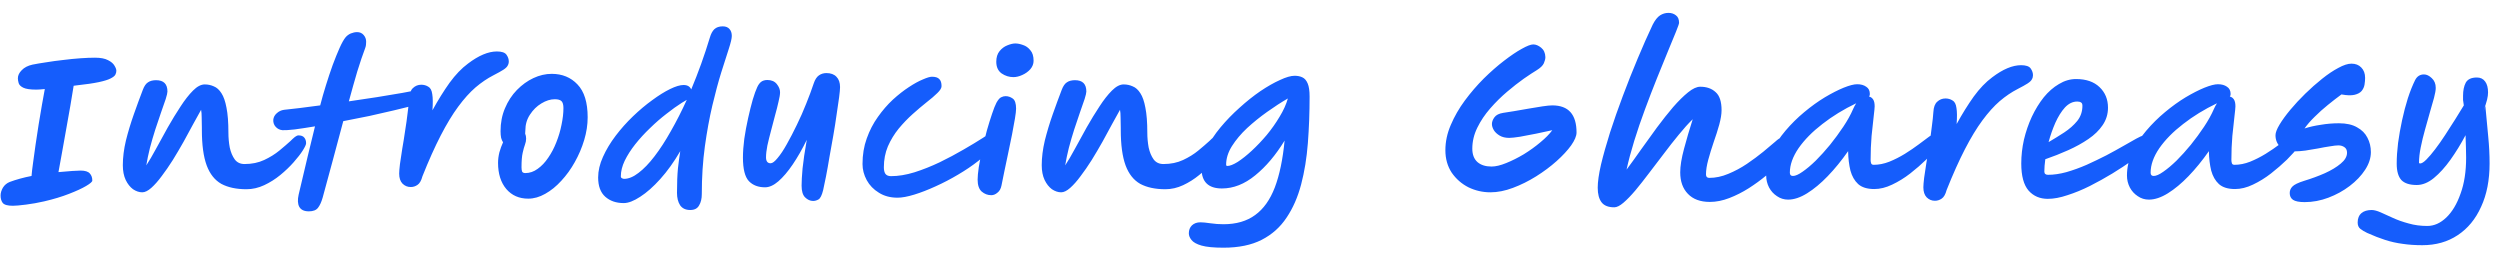 <svg width="182" height="19" viewBox="0 0 182 19" fill="none" xmlns="http://www.w3.org/2000/svg">
<path d="M2.646 6.524C2.198 6.524 1.881 6.477 1.694 6.384C1.507 6.291 1.395 6.179 1.358 6.048C1.321 5.917 1.302 5.805 1.302 5.712C1.302 5.703 1.302 5.698 1.302 5.698C1.302 5.493 1.395 5.297 1.582 5.11C1.768 4.914 2.03 4.779 2.366 4.704C2.646 4.648 2.977 4.592 3.36 4.536C3.752 4.471 4.162 4.415 4.592 4.368C5.03 4.312 5.45 4.27 5.852 4.242C6.253 4.214 6.608 4.2 6.916 4.2C7.327 4.2 7.644 4.261 7.868 4.382C8.092 4.494 8.246 4.625 8.33 4.774C8.423 4.923 8.47 5.049 8.47 5.152C8.47 5.245 8.447 5.339 8.4 5.432C8.353 5.525 8.236 5.619 8.05 5.712C7.872 5.805 7.588 5.894 7.196 5.978C6.804 6.062 6.263 6.141 5.572 6.216C5.506 6.225 5.436 6.235 5.362 6.244C5.296 6.645 5.217 7.126 5.124 7.686C5.03 8.237 4.928 8.815 4.816 9.422C4.713 10.019 4.611 10.593 4.508 11.144C4.415 11.685 4.33 12.147 4.256 12.53C4.638 12.493 4.974 12.465 5.264 12.446C5.562 12.427 5.763 12.418 5.866 12.418C6.192 12.418 6.417 12.488 6.538 12.628C6.659 12.759 6.72 12.931 6.72 13.146C6.72 13.23 6.571 13.361 6.272 13.538C5.973 13.715 5.558 13.907 5.026 14.112C4.503 14.317 3.901 14.499 3.22 14.658C2.772 14.761 2.329 14.84 1.89 14.896C1.451 14.952 1.134 14.98 0.938 14.98C0.555 14.98 0.308 14.91 0.196 14.77C0.093 14.63 0.042 14.453 0.042 14.238C0.042 14.051 0.098 13.86 0.21 13.664C0.331 13.468 0.499 13.328 0.714 13.244C0.938 13.16 1.185 13.081 1.456 13.006C1.726 12.931 2.006 12.866 2.296 12.81C2.314 12.567 2.352 12.245 2.408 11.844C2.464 11.443 2.525 11.004 2.59 10.528C2.664 10.043 2.739 9.553 2.814 9.058C2.898 8.554 2.977 8.083 3.052 7.644C3.136 7.196 3.206 6.809 3.262 6.482C2.991 6.51 2.786 6.524 2.646 6.524ZM10.356 14C10.132 14 9.908 13.925 9.684 13.776C9.469 13.617 9.292 13.393 9.152 13.104C9.012 12.805 8.942 12.446 8.942 12.026C8.942 11.466 9.016 10.869 9.166 10.234C9.324 9.599 9.516 8.965 9.74 8.33C9.964 7.695 10.183 7.098 10.398 6.538C10.5 6.267 10.626 6.085 10.776 5.992C10.925 5.889 11.121 5.838 11.364 5.838C11.914 5.838 12.19 6.113 12.19 6.664C12.19 6.757 12.148 6.939 12.064 7.21C11.98 7.471 11.868 7.793 11.728 8.176C11.597 8.559 11.457 8.974 11.308 9.422C11.168 9.861 11.037 10.309 10.916 10.766C10.804 11.214 10.715 11.639 10.65 12.04C10.864 11.713 11.102 11.307 11.364 10.822C11.634 10.327 11.919 9.809 12.218 9.268C12.526 8.727 12.834 8.223 13.142 7.756C13.45 7.28 13.753 6.893 14.052 6.594C14.35 6.295 14.635 6.146 14.906 6.146C15.139 6.146 15.358 6.193 15.564 6.286C15.778 6.37 15.965 6.538 16.124 6.79C16.282 7.033 16.404 7.383 16.488 7.84C16.581 8.297 16.628 8.899 16.628 9.646C16.628 10.019 16.66 10.383 16.726 10.738C16.8 11.083 16.922 11.373 17.09 11.606C17.258 11.83 17.496 11.942 17.804 11.942C18.336 11.942 18.812 11.844 19.232 11.648C19.652 11.452 20.02 11.223 20.338 10.962C20.655 10.701 20.921 10.472 21.136 10.276C21.266 10.145 21.378 10.043 21.472 9.968C21.574 9.893 21.658 9.856 21.724 9.856C21.92 9.856 22.06 9.907 22.144 10.01C22.237 10.113 22.284 10.253 22.284 10.43C22.284 10.523 22.204 10.696 22.046 10.948C21.887 11.2 21.663 11.489 21.374 11.816C21.094 12.133 20.772 12.441 20.408 12.74C20.044 13.039 19.652 13.286 19.232 13.482C18.812 13.678 18.382 13.776 17.944 13.776C17.206 13.776 16.595 13.645 16.11 13.384C15.634 13.113 15.279 12.665 15.046 12.04C14.812 11.405 14.696 10.542 14.696 9.45C14.696 9.422 14.696 9.375 14.696 9.31C14.696 9.021 14.691 8.764 14.682 8.54C14.682 8.316 14.668 8.134 14.64 7.994C14.481 8.283 14.29 8.629 14.066 9.03C13.851 9.431 13.618 9.861 13.366 10.318C13.114 10.766 12.852 11.209 12.582 11.648C12.311 12.077 12.04 12.469 11.77 12.824C11.508 13.179 11.256 13.463 11.014 13.678C10.771 13.893 10.552 14 10.356 14ZM31.318 6.944C31.318 7.056 31.281 7.154 31.206 7.238C31.132 7.322 31.038 7.387 30.926 7.434C30.768 7.499 30.492 7.583 30.1 7.686C29.708 7.789 29.232 7.905 28.672 8.036C28.122 8.167 27.529 8.302 26.894 8.442C26.26 8.573 25.625 8.699 24.99 8.82C24.748 9.716 24.5 10.64 24.248 11.592C23.996 12.535 23.744 13.463 23.492 14.378C23.399 14.705 23.287 14.952 23.156 15.12C23.026 15.297 22.802 15.386 22.484 15.386C22.139 15.386 21.906 15.274 21.784 15.05C21.672 14.835 21.658 14.541 21.742 14.168C21.985 13.151 22.209 12.203 22.414 11.326C22.629 10.449 22.802 9.739 22.932 9.198C22.372 9.291 21.882 9.366 21.462 9.422C21.042 9.469 20.744 9.487 20.566 9.478C20.37 9.459 20.207 9.38 20.076 9.24C19.946 9.1 19.885 8.927 19.894 8.722C19.913 8.535 19.997 8.377 20.146 8.246C20.296 8.106 20.473 8.022 20.678 7.994C20.968 7.966 21.341 7.924 21.798 7.868C22.256 7.812 22.76 7.747 23.31 7.672C23.432 7.196 23.572 6.706 23.73 6.202C23.889 5.689 24.052 5.199 24.22 4.732C24.398 4.256 24.566 3.841 24.724 3.486C24.883 3.131 25.028 2.875 25.158 2.716C25.261 2.595 25.387 2.501 25.536 2.436C25.695 2.371 25.849 2.338 25.998 2.338C26.194 2.338 26.353 2.408 26.474 2.548C26.596 2.688 26.656 2.851 26.656 3.038C26.656 3.113 26.652 3.192 26.642 3.276C26.633 3.351 26.614 3.425 26.586 3.5C26.409 3.967 26.218 4.531 26.012 5.194C25.816 5.857 25.611 6.585 25.396 7.378C26.096 7.275 26.782 7.173 27.454 7.07C28.136 6.958 28.752 6.855 29.302 6.762C29.862 6.659 30.31 6.571 30.646 6.496C30.833 6.431 30.992 6.445 31.122 6.538C31.253 6.622 31.318 6.757 31.318 6.944ZM29.9 13.616C29.667 13.616 29.466 13.532 29.298 13.364C29.139 13.196 29.06 12.953 29.06 12.636C29.06 12.496 29.079 12.267 29.116 11.95C29.163 11.623 29.219 11.25 29.284 10.83C29.359 10.41 29.429 9.971 29.494 9.514C29.569 9.057 29.629 8.623 29.676 8.212C29.732 7.801 29.769 7.451 29.788 7.162C29.807 6.807 29.9 6.555 30.068 6.406C30.236 6.247 30.437 6.168 30.67 6.168C30.857 6.168 31.025 6.215 31.174 6.308C31.333 6.392 31.431 6.574 31.468 6.854C31.515 7.125 31.519 7.517 31.482 8.03C31.893 7.283 32.308 6.616 32.728 6.028C33.157 5.44 33.605 4.973 34.072 4.628C34.847 4.04 35.547 3.746 36.172 3.746C36.527 3.746 36.76 3.825 36.872 3.984C36.984 4.143 37.04 4.306 37.04 4.474C37.04 4.586 37.012 4.689 36.956 4.782C36.909 4.875 36.807 4.973 36.648 5.076C36.489 5.179 36.247 5.314 35.92 5.482C35.481 5.706 35.047 6 34.618 6.364C34.198 6.728 33.778 7.195 33.358 7.764C32.938 8.333 32.513 9.033 32.084 9.864C31.655 10.695 31.211 11.684 30.754 12.832C30.67 13.149 30.549 13.359 30.39 13.462C30.241 13.565 30.077 13.616 29.9 13.616ZM38.456 14.462C37.793 14.462 37.261 14.229 36.86 13.762C36.459 13.286 36.258 12.651 36.258 11.858C36.258 11.606 36.291 11.349 36.356 11.088C36.431 10.827 36.519 10.584 36.622 10.36C36.566 10.276 36.519 10.169 36.482 10.038C36.454 9.898 36.44 9.735 36.44 9.548C36.44 8.941 36.547 8.386 36.762 7.882C36.977 7.369 37.266 6.925 37.63 6.552C37.994 6.179 38.395 5.889 38.834 5.684C39.273 5.479 39.716 5.376 40.164 5.376C40.929 5.376 41.555 5.633 42.04 6.146C42.535 6.659 42.782 7.457 42.782 8.54C42.782 9.081 42.698 9.632 42.53 10.192C42.362 10.752 42.133 11.289 41.844 11.802C41.564 12.306 41.237 12.759 40.864 13.16C40.5 13.561 40.108 13.879 39.688 14.112C39.277 14.345 38.867 14.462 38.456 14.462ZM38.232 9.73C38.279 9.833 38.302 9.954 38.302 10.094C38.302 10.234 38.274 10.379 38.218 10.528C38.162 10.677 38.106 10.878 38.05 11.13C37.994 11.373 37.966 11.723 37.966 12.18C37.966 12.301 37.98 12.404 38.008 12.488C38.045 12.563 38.125 12.6 38.246 12.6C38.563 12.6 38.862 12.497 39.142 12.292C39.431 12.087 39.688 11.816 39.912 11.48C40.145 11.144 40.341 10.771 40.5 10.36C40.668 9.94 40.794 9.515 40.878 9.086C40.971 8.647 41.018 8.241 41.018 7.868C41.018 7.625 40.971 7.457 40.878 7.364C40.785 7.271 40.621 7.224 40.388 7.224C40.071 7.224 39.744 7.327 39.408 7.532C39.081 7.728 38.806 7.999 38.582 8.344C38.358 8.68 38.246 9.063 38.246 9.492C38.246 9.576 38.241 9.655 38.232 9.73ZM50.321 6.51C50.835 5.287 51.287 4.027 51.679 2.73C51.754 2.469 51.861 2.268 52.001 2.128C52.151 1.988 52.356 1.918 52.617 1.918C52.832 1.918 52.995 1.983 53.107 2.114C53.219 2.235 53.275 2.403 53.275 2.618C53.275 2.795 53.201 3.113 53.051 3.57C52.902 4.018 52.72 4.587 52.505 5.278C52.291 5.969 52.076 6.767 51.861 7.672C51.647 8.577 51.465 9.571 51.315 10.654C51.166 11.737 51.091 12.894 51.091 14.126C51.091 14.462 51.026 14.737 50.895 14.952C50.774 15.176 50.559 15.288 50.251 15.288C49.915 15.288 49.668 15.171 49.509 14.938C49.36 14.705 49.285 14.406 49.285 14.042C49.285 13.323 49.309 12.726 49.355 12.25C49.411 11.765 49.467 11.349 49.523 11.004C49.066 11.788 48.581 12.465 48.067 13.034C47.563 13.594 47.078 14.023 46.611 14.322C46.145 14.63 45.743 14.784 45.407 14.784C44.857 14.784 44.409 14.63 44.063 14.322C43.718 14.014 43.545 13.547 43.545 12.922C43.545 12.437 43.662 11.937 43.895 11.424C44.129 10.901 44.437 10.388 44.819 9.884C45.202 9.38 45.622 8.909 46.079 8.47C46.546 8.022 47.013 7.63 47.479 7.294C47.946 6.949 48.38 6.678 48.781 6.482C49.183 6.286 49.509 6.188 49.761 6.188C50.041 6.188 50.228 6.295 50.321 6.51ZM49.999 7.266C49.943 7.303 49.883 7.341 49.817 7.378C49.761 7.406 49.705 7.439 49.649 7.476C49.295 7.7 48.917 7.971 48.515 8.288C48.114 8.596 47.717 8.941 47.325 9.324C46.933 9.697 46.574 10.089 46.247 10.5C45.93 10.901 45.673 11.303 45.477 11.704C45.291 12.096 45.197 12.474 45.197 12.838C45.197 12.903 45.225 12.95 45.281 12.978C45.337 13.006 45.389 13.02 45.435 13.02C45.762 13.02 46.112 12.875 46.485 12.586C46.868 12.297 47.255 11.895 47.647 11.382C48.049 10.859 48.445 10.248 48.837 9.548C49.239 8.848 49.626 8.087 49.999 7.266ZM59.196 14.63C58.981 14.63 58.785 14.541 58.608 14.364C58.44 14.196 58.356 13.911 58.356 13.51C58.356 13.211 58.379 12.796 58.426 12.264C58.482 11.723 58.584 11.027 58.734 10.178C58.407 10.85 58.066 11.447 57.712 11.97C57.357 12.493 57.007 12.903 56.662 13.202C56.326 13.491 56.004 13.636 55.696 13.636C55.201 13.636 54.809 13.487 54.52 13.188C54.23 12.88 54.086 12.306 54.086 11.466C54.086 11.065 54.118 10.612 54.184 10.108C54.258 9.604 54.352 9.1 54.464 8.596C54.576 8.092 54.688 7.644 54.8 7.252C54.921 6.851 55.029 6.552 55.122 6.356C55.197 6.188 55.29 6.057 55.402 5.964C55.523 5.871 55.677 5.824 55.864 5.824C56.163 5.824 56.391 5.922 56.55 6.118C56.709 6.314 56.788 6.515 56.788 6.72C56.788 6.879 56.751 7.107 56.676 7.406C56.611 7.705 56.526 8.036 56.424 8.4C56.331 8.764 56.233 9.137 56.13 9.52C56.027 9.903 55.938 10.262 55.864 10.598C55.798 10.934 55.766 11.219 55.766 11.452C55.766 11.741 55.878 11.886 56.102 11.886C56.233 11.886 56.401 11.76 56.606 11.508C56.821 11.256 57.044 10.92 57.278 10.5C57.52 10.071 57.763 9.604 58.006 9.1C58.258 8.587 58.486 8.069 58.692 7.546C58.907 7.014 59.089 6.524 59.238 6.076C59.331 5.796 59.457 5.6 59.616 5.488C59.775 5.376 59.957 5.32 60.162 5.32C60.479 5.32 60.722 5.409 60.89 5.586C61.067 5.763 61.156 6.015 61.156 6.342C61.156 6.491 61.133 6.743 61.086 7.098C61.039 7.453 60.978 7.868 60.904 8.344C60.839 8.82 60.759 9.324 60.666 9.856C60.572 10.388 60.479 10.911 60.386 11.424C60.302 11.937 60.218 12.409 60.134 12.838C60.05 13.258 59.98 13.594 59.924 13.846C59.831 14.219 59.718 14.443 59.588 14.518C59.457 14.593 59.327 14.63 59.196 14.63ZM65.339 14.392C64.816 14.392 64.363 14.271 63.981 14.028C63.598 13.795 63.304 13.491 63.099 13.118C62.893 12.735 62.791 12.343 62.791 11.942C62.791 11.27 62.893 10.649 63.099 10.08C63.304 9.501 63.575 8.979 63.911 8.512C64.247 8.036 64.611 7.616 65.003 7.252C65.404 6.888 65.791 6.585 66.165 6.342C66.547 6.09 66.888 5.903 67.187 5.782C67.485 5.651 67.705 5.586 67.845 5.586C68.097 5.586 68.274 5.642 68.377 5.754C68.489 5.857 68.545 6.029 68.545 6.272C68.545 6.412 68.442 6.58 68.237 6.776C68.041 6.972 67.779 7.196 67.453 7.448C67.135 7.7 66.799 7.985 66.445 8.302C66.09 8.619 65.749 8.974 65.423 9.366C65.105 9.758 64.844 10.187 64.639 10.654C64.443 11.121 64.345 11.629 64.345 12.18C64.345 12.385 64.382 12.544 64.457 12.656C64.541 12.768 64.676 12.824 64.863 12.824C65.395 12.824 65.964 12.731 66.571 12.544C67.187 12.348 67.798 12.105 68.405 11.816C69.021 11.517 69.599 11.209 70.141 10.892C70.691 10.575 71.163 10.29 71.555 10.038C71.713 9.926 71.849 9.837 71.961 9.772C72.073 9.707 72.152 9.674 72.199 9.674C72.479 9.674 72.619 9.819 72.619 10.108C72.619 10.257 72.507 10.458 72.283 10.71C72.021 11.037 71.667 11.373 71.219 11.718C70.78 12.063 70.29 12.395 69.749 12.712C69.217 13.029 68.671 13.314 68.111 13.566C67.56 13.818 67.042 14.019 66.557 14.168C66.071 14.317 65.665 14.392 65.339 14.392ZM72.165 14.21C71.904 14.21 71.67 14.121 71.465 13.944C71.269 13.767 71.171 13.477 71.171 13.076C71.171 12.861 71.199 12.558 71.255 12.166C71.32 11.774 71.404 11.349 71.507 10.892C71.61 10.425 71.722 9.963 71.843 9.506C71.974 9.049 72.1 8.643 72.221 8.288C72.342 7.924 72.45 7.653 72.543 7.476C72.664 7.261 72.776 7.131 72.879 7.084C72.991 7.028 73.098 7 73.201 7C73.388 7 73.56 7.056 73.719 7.168C73.887 7.28 73.971 7.527 73.971 7.91C73.971 8.059 73.943 8.302 73.887 8.638C73.831 8.965 73.761 9.347 73.677 9.786C73.593 10.225 73.5 10.677 73.397 11.144C73.304 11.611 73.21 12.054 73.117 12.474C73.033 12.885 72.963 13.23 72.907 13.51C72.86 13.743 72.762 13.916 72.613 14.028C72.473 14.149 72.324 14.21 72.165 14.21ZM73.775 5.614C73.467 5.614 73.182 5.525 72.921 5.348C72.66 5.161 72.529 4.877 72.529 4.494C72.529 4.177 72.608 3.92 72.767 3.724C72.926 3.528 73.112 3.388 73.327 3.304C73.551 3.211 73.747 3.164 73.915 3.164C74.083 3.164 74.27 3.201 74.475 3.276C74.68 3.341 74.858 3.467 75.007 3.654C75.166 3.831 75.245 4.088 75.245 4.424C75.245 4.648 75.166 4.853 75.007 5.04C74.848 5.217 74.652 5.357 74.419 5.46C74.195 5.563 73.98 5.614 73.775 5.614ZM77.252 14C77.028 14 76.804 13.925 76.58 13.776C76.365 13.617 76.188 13.393 76.048 13.104C75.908 12.805 75.838 12.446 75.838 12.026C75.838 11.466 75.913 10.869 76.062 10.234C76.221 9.599 76.412 8.965 76.636 8.33C76.86 7.695 77.079 7.098 77.294 6.538C77.397 6.267 77.523 6.085 77.672 5.992C77.821 5.889 78.017 5.838 78.26 5.838C78.811 5.838 79.086 6.113 79.086 6.664C79.086 6.757 79.044 6.939 78.96 7.21C78.876 7.471 78.764 7.793 78.624 8.176C78.493 8.559 78.353 8.974 78.204 9.422C78.064 9.861 77.933 10.309 77.812 10.766C77.7 11.214 77.611 11.639 77.546 12.04C77.761 11.713 77.999 11.307 78.26 10.822C78.531 10.327 78.815 9.809 79.114 9.268C79.422 8.727 79.73 8.223 80.038 7.756C80.346 7.28 80.649 6.893 80.948 6.594C81.247 6.295 81.531 6.146 81.802 6.146C82.035 6.146 82.255 6.193 82.46 6.286C82.675 6.37 82.861 6.538 83.02 6.79C83.179 7.033 83.3 7.383 83.384 7.84C83.477 8.297 83.524 8.899 83.524 9.646C83.524 10.019 83.557 10.383 83.622 10.738C83.697 11.083 83.818 11.373 83.986 11.606C84.154 11.83 84.392 11.942 84.7 11.942C85.232 11.942 85.708 11.844 86.128 11.648C86.548 11.452 86.917 11.223 87.234 10.962C87.551 10.701 87.817 10.472 88.032 10.276C88.163 10.145 88.275 10.043 88.368 9.968C88.471 9.893 88.555 9.856 88.62 9.856C88.816 9.856 88.956 9.907 89.04 10.01C89.133 10.113 89.18 10.253 89.18 10.43C89.18 10.523 89.101 10.696 88.942 10.948C88.783 11.2 88.559 11.489 88.27 11.816C87.99 12.133 87.668 12.441 87.304 12.74C86.94 13.039 86.548 13.286 86.128 13.482C85.708 13.678 85.279 13.776 84.84 13.776C84.103 13.776 83.491 13.645 83.006 13.384C82.53 13.113 82.175 12.665 81.942 12.04C81.709 11.405 81.592 10.542 81.592 9.45C81.592 9.422 81.592 9.375 81.592 9.31C81.592 9.021 81.587 8.764 81.578 8.54C81.578 8.316 81.564 8.134 81.536 7.994C81.377 8.283 81.186 8.629 80.962 9.03C80.747 9.431 80.514 9.861 80.262 10.318C80.01 10.766 79.749 11.209 79.478 11.648C79.207 12.077 78.937 12.469 78.666 12.824C78.405 13.179 78.153 13.463 77.91 13.678C77.667 13.893 77.448 14 77.252 14ZM89.067 18.032C88.367 18.032 87.835 17.981 87.471 17.878C87.116 17.775 86.874 17.64 86.743 17.472C86.612 17.313 86.547 17.15 86.547 16.982C86.547 16.749 86.621 16.557 86.771 16.408C86.93 16.259 87.135 16.184 87.387 16.184C87.555 16.184 87.797 16.207 88.115 16.254C88.432 16.301 88.749 16.324 89.067 16.324C90 16.324 90.77 16.1 91.377 15.652C91.984 15.213 92.46 14.546 92.805 13.65C93.15 12.745 93.388 11.606 93.519 10.234C92.875 11.289 92.161 12.133 91.377 12.768C90.602 13.403 89.795 13.72 88.955 13.72C87.966 13.72 87.471 13.235 87.471 12.264C87.471 11.797 87.597 11.307 87.849 10.794C88.101 10.281 88.437 9.772 88.857 9.268C89.277 8.764 89.739 8.288 90.243 7.84C90.747 7.383 91.251 6.981 91.755 6.636C92.268 6.291 92.744 6.02 93.183 5.824C93.621 5.619 93.976 5.516 94.247 5.516C94.462 5.516 94.648 5.553 94.807 5.628C94.975 5.703 95.106 5.852 95.199 6.076C95.292 6.291 95.339 6.608 95.339 7.028C95.339 8.195 95.297 9.324 95.213 10.416C95.129 11.499 94.966 12.502 94.723 13.426C94.48 14.35 94.126 15.157 93.659 15.848C93.201 16.539 92.6 17.075 91.853 17.458C91.106 17.841 90.177 18.032 89.067 18.032ZM89.263 11.984C89.263 12.049 89.291 12.082 89.347 12.082C89.534 12.082 89.785 11.984 90.103 11.788C90.42 11.583 90.761 11.312 91.125 10.976C91.498 10.631 91.862 10.248 92.217 9.828C92.572 9.399 92.884 8.955 93.155 8.498C93.435 8.041 93.635 7.597 93.757 7.168C93.272 7.448 92.767 7.775 92.245 8.148C91.731 8.512 91.246 8.904 90.789 9.324C90.341 9.744 89.972 10.183 89.683 10.64C89.403 11.088 89.263 11.536 89.263 11.984ZM108.5 14C107.94 14 107.408 13.879 106.904 13.636C106.409 13.384 106.003 13.029 105.686 12.572C105.378 12.105 105.224 11.559 105.224 10.934C105.224 10.318 105.354 9.707 105.616 9.1C105.877 8.484 106.218 7.891 106.638 7.322C107.067 6.743 107.529 6.207 108.024 5.712C108.528 5.217 109.018 4.788 109.494 4.424C109.979 4.051 110.408 3.761 110.782 3.556C111.164 3.341 111.444 3.234 111.622 3.234C111.808 3.234 112 3.313 112.196 3.472C112.392 3.631 112.494 3.859 112.504 4.158C112.504 4.289 112.466 4.438 112.392 4.606C112.317 4.774 112.144 4.942 111.874 5.11C111.64 5.25 111.328 5.455 110.936 5.726C110.553 5.997 110.147 6.314 109.718 6.678C109.288 7.042 108.878 7.448 108.486 7.896C108.103 8.335 107.79 8.801 107.548 9.296C107.305 9.791 107.184 10.299 107.184 10.822C107.184 11.251 107.31 11.578 107.562 11.802C107.814 12.017 108.154 12.124 108.584 12.124C108.882 12.124 109.237 12.04 109.648 11.872C110.068 11.704 110.497 11.489 110.936 11.228C111.374 10.957 111.776 10.668 112.14 10.36C112.513 10.052 112.802 9.758 113.008 9.478C112.653 9.553 112.261 9.637 111.832 9.73C111.412 9.814 111.02 9.889 110.656 9.954C110.292 10.01 110.03 10.038 109.872 10.038C109.592 10.038 109.358 9.982 109.172 9.87C108.985 9.758 108.845 9.627 108.752 9.478C108.658 9.319 108.612 9.17 108.612 9.03C108.612 8.871 108.672 8.708 108.794 8.54C108.915 8.372 109.125 8.265 109.424 8.218C109.62 8.19 109.886 8.148 110.222 8.092C110.558 8.027 110.908 7.966 111.272 7.91C111.645 7.845 111.986 7.789 112.294 7.742C112.611 7.695 112.849 7.672 113.008 7.672C114.184 7.672 114.772 8.33 114.772 9.646C114.772 9.898 114.641 10.211 114.38 10.584C114.118 10.948 113.764 11.331 113.316 11.732C112.877 12.124 112.382 12.493 111.832 12.838C111.281 13.183 110.716 13.463 110.138 13.678C109.568 13.893 109.022 14 108.5 14ZM117.518 15.092C117.089 15.092 116.781 14.971 116.594 14.728C116.408 14.485 116.314 14.131 116.314 13.664C116.314 13.235 116.394 12.675 116.552 11.984C116.72 11.284 116.94 10.505 117.21 9.646C117.49 8.778 117.803 7.887 118.148 6.972C118.494 6.048 118.853 5.143 119.226 4.256C119.6 3.36 119.964 2.539 120.318 1.792C120.486 1.465 120.664 1.241 120.85 1.12C121.037 0.999 121.242 0.938 121.466 0.938C121.681 0.938 121.863 0.999 122.012 1.12C122.162 1.232 122.236 1.414 122.236 1.666C122.236 1.722 122.162 1.937 122.012 2.31C121.863 2.674 121.667 3.15 121.424 3.738C121.182 4.317 120.916 4.97 120.626 5.698C120.337 6.417 120.048 7.168 119.758 7.952C119.469 8.727 119.208 9.492 118.974 10.248C118.741 11.004 118.554 11.704 118.414 12.348C118.741 11.909 119.091 11.424 119.464 10.892C119.847 10.351 120.234 9.814 120.626 9.282C121.028 8.741 121.42 8.246 121.802 7.798C122.194 7.35 122.558 6.991 122.894 6.72C123.23 6.449 123.524 6.314 123.776 6.314C124.243 6.314 124.616 6.445 124.896 6.706C125.186 6.958 125.33 7.397 125.33 8.022C125.33 8.311 125.274 8.661 125.162 9.072C125.05 9.473 124.915 9.898 124.756 10.346C124.607 10.785 124.476 11.209 124.364 11.62C124.252 12.031 124.196 12.39 124.196 12.698C124.196 12.866 124.276 12.95 124.434 12.95C124.892 12.95 125.354 12.852 125.82 12.656C126.296 12.46 126.749 12.217 127.178 11.928C127.617 11.629 128.014 11.335 128.368 11.046C128.732 10.747 129.026 10.5 129.25 10.304C129.409 10.155 129.554 10.057 129.684 10.01C129.815 9.954 129.936 9.926 130.048 9.926C130.431 9.926 130.622 10.117 130.622 10.5C130.622 10.575 130.608 10.668 130.58 10.78C130.552 10.883 130.464 11.013 130.314 11.172C130.165 11.331 129.941 11.555 129.642 11.844C129.344 12.133 128.994 12.441 128.592 12.768C128.2 13.095 127.771 13.407 127.304 13.706C126.847 13.995 126.376 14.233 125.89 14.42C125.405 14.607 124.934 14.7 124.476 14.7C123.786 14.7 123.254 14.504 122.88 14.112C122.507 13.729 122.32 13.207 122.32 12.544C122.32 12.087 122.414 11.513 122.6 10.822C122.787 10.122 122.997 9.408 123.23 8.68C122.904 8.997 122.563 9.375 122.208 9.814C121.854 10.243 121.494 10.701 121.13 11.186C120.766 11.662 120.407 12.133 120.052 12.6C119.707 13.057 119.376 13.477 119.058 13.86C118.741 14.233 118.452 14.532 118.19 14.756C117.929 14.98 117.705 15.092 117.518 15.092ZM130.175 14.532C129.876 14.532 129.606 14.448 129.363 14.28C129.12 14.121 128.929 13.911 128.789 13.65C128.649 13.379 128.579 13.09 128.579 12.782C128.579 12.203 128.705 11.639 128.957 11.088C129.218 10.537 129.559 10.015 129.979 9.52C130.399 9.025 130.856 8.573 131.351 8.162C131.855 7.742 132.354 7.383 132.849 7.084C133.353 6.785 133.81 6.552 134.221 6.384C134.641 6.216 134.968 6.132 135.201 6.132C135.472 6.132 135.691 6.193 135.859 6.314C136.036 6.426 136.125 6.603 136.125 6.846C136.125 6.921 136.106 6.981 136.069 7.028C136.19 7.056 136.288 7.126 136.363 7.238C136.438 7.35 136.475 7.518 136.475 7.742C136.475 7.835 136.452 8.078 136.405 8.47C136.358 8.862 136.307 9.338 136.251 9.898C136.204 10.458 136.181 11.041 136.181 11.648C136.181 11.741 136.195 11.825 136.223 11.9C136.251 11.965 136.312 11.998 136.405 11.998C136.778 11.998 137.156 11.923 137.539 11.774C137.931 11.615 138.309 11.424 138.673 11.2C139.046 10.967 139.382 10.738 139.681 10.514C139.989 10.281 140.246 10.089 140.451 9.94C140.666 9.781 140.806 9.702 140.871 9.702C141.188 9.702 141.347 9.861 141.347 10.178C141.347 10.262 141.244 10.439 141.039 10.71C140.843 10.971 140.572 11.275 140.227 11.62C139.882 11.956 139.494 12.292 139.065 12.628C138.645 12.955 138.206 13.225 137.749 13.44C137.301 13.655 136.867 13.762 136.447 13.762C135.934 13.762 135.542 13.641 135.271 13.398C135.01 13.155 134.823 12.829 134.711 12.418C134.608 11.998 134.552 11.527 134.543 11.004C134.067 11.685 133.572 12.292 133.059 12.824C132.555 13.347 132.056 13.762 131.561 14.07C131.066 14.378 130.604 14.532 130.175 14.532ZM135.131 7.518C134.216 7.957 133.395 8.461 132.667 9.03C131.939 9.59 131.36 10.178 130.931 10.794C130.511 11.41 130.301 12.003 130.301 12.572C130.301 12.731 130.376 12.81 130.525 12.81C130.702 12.81 130.936 12.707 131.225 12.502C131.524 12.297 131.846 12.026 132.191 11.69C132.536 11.345 132.882 10.962 133.227 10.542C133.572 10.113 133.894 9.674 134.193 9.226C134.492 8.778 134.73 8.349 134.907 7.938C134.972 7.789 135.047 7.649 135.131 7.518ZM140.861 14.616C140.628 14.616 140.427 14.532 140.259 14.364C140.1 14.196 140.021 13.953 140.021 13.636C140.021 13.496 140.04 13.267 140.077 12.95C140.124 12.623 140.18 12.25 140.245 11.83C140.32 11.41 140.39 10.971 140.455 10.514C140.53 10.057 140.59 9.623 140.637 9.212C140.693 8.801 140.73 8.451 140.749 8.162C140.768 7.807 140.861 7.555 141.029 7.406C141.197 7.247 141.398 7.168 141.631 7.168C141.818 7.168 141.986 7.215 142.135 7.308C142.294 7.392 142.392 7.574 142.429 7.854C142.476 8.125 142.48 8.517 142.443 9.03C142.854 8.283 143.269 7.616 143.689 7.028C144.118 6.44 144.566 5.973 145.033 5.628C145.808 5.04 146.508 4.746 147.133 4.746C147.488 4.746 147.721 4.825 147.833 4.984C147.945 5.143 148.001 5.306 148.001 5.474C148.001 5.586 147.973 5.689 147.917 5.782C147.87 5.875 147.768 5.973 147.609 6.076C147.45 6.179 147.208 6.314 146.881 6.482C146.442 6.706 146.008 7 145.579 7.364C145.159 7.728 144.739 8.195 144.319 8.764C143.899 9.333 143.474 10.033 143.045 10.864C142.616 11.695 142.172 12.684 141.715 13.832C141.631 14.149 141.51 14.359 141.351 14.462C141.202 14.565 141.038 14.616 140.861 14.616ZM149.08 14.476C148.502 14.476 148.035 14.275 147.68 13.874C147.326 13.463 147.148 12.805 147.148 11.9C147.148 11.321 147.214 10.743 147.344 10.164C147.484 9.576 147.676 9.021 147.918 8.498C148.17 7.966 148.46 7.495 148.786 7.084C149.122 6.673 149.491 6.351 149.892 6.118C150.294 5.875 150.709 5.754 151.138 5.754C151.866 5.754 152.436 5.95 152.846 6.342C153.257 6.734 153.462 7.233 153.462 7.84C153.462 8.307 153.332 8.731 153.07 9.114C152.818 9.487 152.473 9.823 152.034 10.122C151.596 10.421 151.106 10.691 150.564 10.934C150.023 11.177 149.468 11.396 148.898 11.592C148.852 11.928 148.828 12.227 148.828 12.488C148.828 12.647 148.917 12.726 149.094 12.726C149.514 12.726 149.962 12.661 150.438 12.53C150.924 12.39 151.414 12.213 151.908 11.998C152.403 11.774 152.879 11.545 153.336 11.312C153.794 11.069 154.209 10.841 154.582 10.626C154.965 10.402 155.278 10.225 155.52 10.094C155.772 9.954 155.936 9.884 156.01 9.884C156.216 9.884 156.365 9.945 156.458 10.066C156.552 10.187 156.598 10.318 156.598 10.458C156.598 10.523 156.472 10.668 156.22 10.892C155.978 11.116 155.642 11.382 155.212 11.69C154.792 11.989 154.316 12.301 153.784 12.628C153.262 12.945 152.716 13.249 152.146 13.538C151.586 13.818 151.04 14.042 150.508 14.21C149.986 14.387 149.51 14.476 149.08 14.476ZM149.136 10.346C149.519 10.122 149.897 9.889 150.27 9.646C150.653 9.394 150.97 9.114 151.222 8.806C151.474 8.489 151.6 8.12 151.6 7.7C151.6 7.579 151.568 7.499 151.502 7.462C151.437 7.415 151.344 7.392 151.222 7.392C150.896 7.392 150.597 7.537 150.326 7.826C150.065 8.115 149.832 8.489 149.626 8.946C149.43 9.394 149.267 9.861 149.136 10.346ZM156.439 14.532C156.14 14.532 155.869 14.448 155.627 14.28C155.384 14.121 155.193 13.911 155.053 13.65C154.913 13.379 154.843 13.09 154.843 12.782C154.843 12.203 154.969 11.639 155.221 11.088C155.482 10.537 155.823 10.015 156.243 9.52C156.663 9.025 157.12 8.573 157.615 8.162C158.119 7.742 158.618 7.383 159.113 7.084C159.617 6.785 160.074 6.552 160.485 6.384C160.905 6.216 161.231 6.132 161.465 6.132C161.735 6.132 161.955 6.193 162.123 6.314C162.3 6.426 162.389 6.603 162.389 6.846C162.389 6.921 162.37 6.981 162.333 7.028C162.454 7.056 162.552 7.126 162.627 7.238C162.701 7.35 162.739 7.518 162.739 7.742C162.739 7.835 162.715 8.078 162.669 8.47C162.622 8.862 162.571 9.338 162.515 9.898C162.468 10.458 162.445 11.041 162.445 11.648C162.445 11.741 162.459 11.825 162.487 11.9C162.515 11.965 162.575 11.998 162.669 11.998C163.042 11.998 163.42 11.923 163.803 11.774C164.195 11.615 164.573 11.424 164.937 11.2C165.31 10.967 165.646 10.738 165.945 10.514C166.253 10.281 166.509 10.089 166.715 9.94C166.929 9.781 167.069 9.702 167.135 9.702C167.452 9.702 167.611 9.861 167.611 10.178C167.611 10.262 167.508 10.439 167.303 10.71C167.107 10.971 166.836 11.275 166.491 11.62C166.145 11.956 165.758 12.292 165.329 12.628C164.909 12.955 164.47 13.225 164.013 13.44C163.565 13.655 163.131 13.762 162.711 13.762C162.197 13.762 161.805 13.641 161.535 13.398C161.273 13.155 161.087 12.829 160.975 12.418C160.872 11.998 160.816 11.527 160.807 11.004C160.331 11.685 159.836 12.292 159.323 12.824C158.819 13.347 158.319 13.762 157.825 14.07C157.33 14.378 156.868 14.532 156.439 14.532ZM161.395 7.518C160.48 7.957 159.659 8.461 158.931 9.03C158.203 9.59 157.624 10.178 157.195 10.794C156.775 11.41 156.565 12.003 156.565 12.572C156.565 12.731 156.639 12.81 156.789 12.81C156.966 12.81 157.199 12.707 157.489 12.502C157.787 12.297 158.109 12.026 158.455 11.69C158.8 11.345 159.145 10.962 159.491 10.542C159.836 10.113 160.158 9.674 160.457 9.226C160.755 8.778 160.993 8.349 161.171 7.938C161.236 7.789 161.311 7.649 161.395 7.518ZM167.784 14.714C167.382 14.714 167.098 14.658 166.93 14.546C166.771 14.434 166.692 14.271 166.692 14.056C166.692 13.869 166.757 13.711 166.888 13.58C167.018 13.44 167.308 13.3 167.756 13.16C168.278 13.001 168.773 12.819 169.24 12.614C169.716 12.399 170.103 12.166 170.402 11.914C170.71 11.662 170.864 11.396 170.864 11.116C170.864 10.929 170.798 10.794 170.668 10.71C170.546 10.626 170.402 10.584 170.234 10.584C170.094 10.584 169.888 10.607 169.618 10.654C169.356 10.691 169.067 10.743 168.75 10.808C168.432 10.864 168.124 10.915 167.826 10.962C167.536 10.999 167.289 11.018 167.084 11.018C166.598 11.018 166.239 10.911 166.006 10.696C165.772 10.472 165.656 10.187 165.656 9.842C165.656 9.655 165.754 9.399 165.95 9.072C166.146 8.745 166.407 8.386 166.734 7.994C167.06 7.602 167.424 7.21 167.826 6.818C168.227 6.426 168.633 6.067 169.044 5.74C169.464 5.404 169.86 5.138 170.234 4.942C170.607 4.737 170.924 4.634 171.186 4.634C171.484 4.634 171.722 4.727 171.9 4.914C172.086 5.101 172.18 5.353 172.18 5.67C172.18 5.819 172.166 5.983 172.138 6.16C172.11 6.328 172.04 6.482 171.928 6.622C171.816 6.753 171.643 6.846 171.41 6.902C171.176 6.958 170.859 6.949 170.458 6.874C170.14 7.107 169.809 7.364 169.464 7.644C169.128 7.915 168.81 8.199 168.512 8.498C168.213 8.787 167.966 9.072 167.77 9.352C168.115 9.24 168.507 9.151 168.946 9.086C169.384 9.011 169.828 8.974 170.276 8.974C170.817 8.974 171.256 9.072 171.592 9.268C171.937 9.455 172.189 9.707 172.348 10.024C172.516 10.341 172.6 10.691 172.6 11.074C172.6 11.503 172.46 11.933 172.18 12.362C171.9 12.791 171.526 13.183 171.06 13.538C170.593 13.893 170.075 14.177 169.506 14.392C168.936 14.607 168.362 14.714 167.784 14.714ZM176.342 17.85C175.819 17.85 175.343 17.817 174.914 17.752C174.485 17.696 174.065 17.603 173.654 17.472C173.243 17.341 172.8 17.169 172.324 16.954C172.128 16.861 171.965 16.763 171.834 16.66C171.703 16.557 171.638 16.403 171.638 16.198C171.638 15.899 171.731 15.671 171.918 15.512C172.095 15.363 172.343 15.288 172.66 15.288C172.828 15.288 173.043 15.344 173.304 15.456C173.565 15.577 173.864 15.713 174.2 15.862C174.545 16.021 174.928 16.156 175.348 16.268C175.768 16.389 176.221 16.45 176.706 16.45C177.201 16.45 177.663 16.245 178.092 15.834C178.521 15.423 178.867 14.845 179.128 14.098C179.399 13.361 179.534 12.488 179.534 11.48C179.534 11.247 179.529 10.995 179.52 10.724C179.511 10.444 179.501 10.15 179.492 9.842C179.156 10.477 178.792 11.069 178.4 11.62C178.008 12.171 177.602 12.619 177.182 12.964C176.771 13.3 176.356 13.468 175.936 13.468C175.423 13.468 175.049 13.347 174.816 13.104C174.592 12.852 174.48 12.455 174.48 11.914C174.48 11.457 174.513 10.957 174.578 10.416C174.653 9.865 174.751 9.31 174.872 8.75C174.993 8.19 175.133 7.658 175.292 7.154C175.46 6.641 175.637 6.197 175.824 5.824C175.964 5.553 176.179 5.418 176.468 5.418C176.655 5.418 176.841 5.507 177.028 5.684C177.224 5.861 177.322 6.099 177.322 6.398C177.322 6.566 177.28 6.809 177.196 7.126C177.112 7.443 177.009 7.803 176.888 8.204C176.776 8.596 176.659 9.011 176.538 9.45C176.417 9.879 176.314 10.304 176.23 10.724C176.146 11.135 176.104 11.508 176.104 11.844C176.104 11.881 176.132 11.9 176.188 11.9C176.3 11.9 176.449 11.807 176.636 11.62C176.832 11.424 177.047 11.172 177.28 10.864C177.523 10.547 177.765 10.201 178.008 9.828C178.26 9.445 178.503 9.067 178.736 8.694C178.969 8.321 179.179 7.98 179.366 7.672C179.338 7.523 179.319 7.392 179.31 7.28C179.31 7.159 179.31 7.056 179.31 6.972C179.31 6.589 179.375 6.272 179.506 6.02C179.646 5.768 179.917 5.642 180.318 5.642C180.579 5.642 180.78 5.74 180.92 5.936C181.06 6.123 181.13 6.389 181.13 6.734C181.13 6.883 181.107 7.056 181.06 7.252C181.013 7.439 180.92 7.737 180.78 8.148L180.934 7.714C181.018 8.554 181.088 9.301 181.144 9.954C181.209 10.607 181.242 11.256 181.242 11.9C181.242 13.113 181.037 14.163 180.626 15.05C180.225 15.946 179.655 16.637 178.918 17.122C178.19 17.607 177.331 17.85 176.342 17.85Z" fill="#155DFC"/>
</svg>
